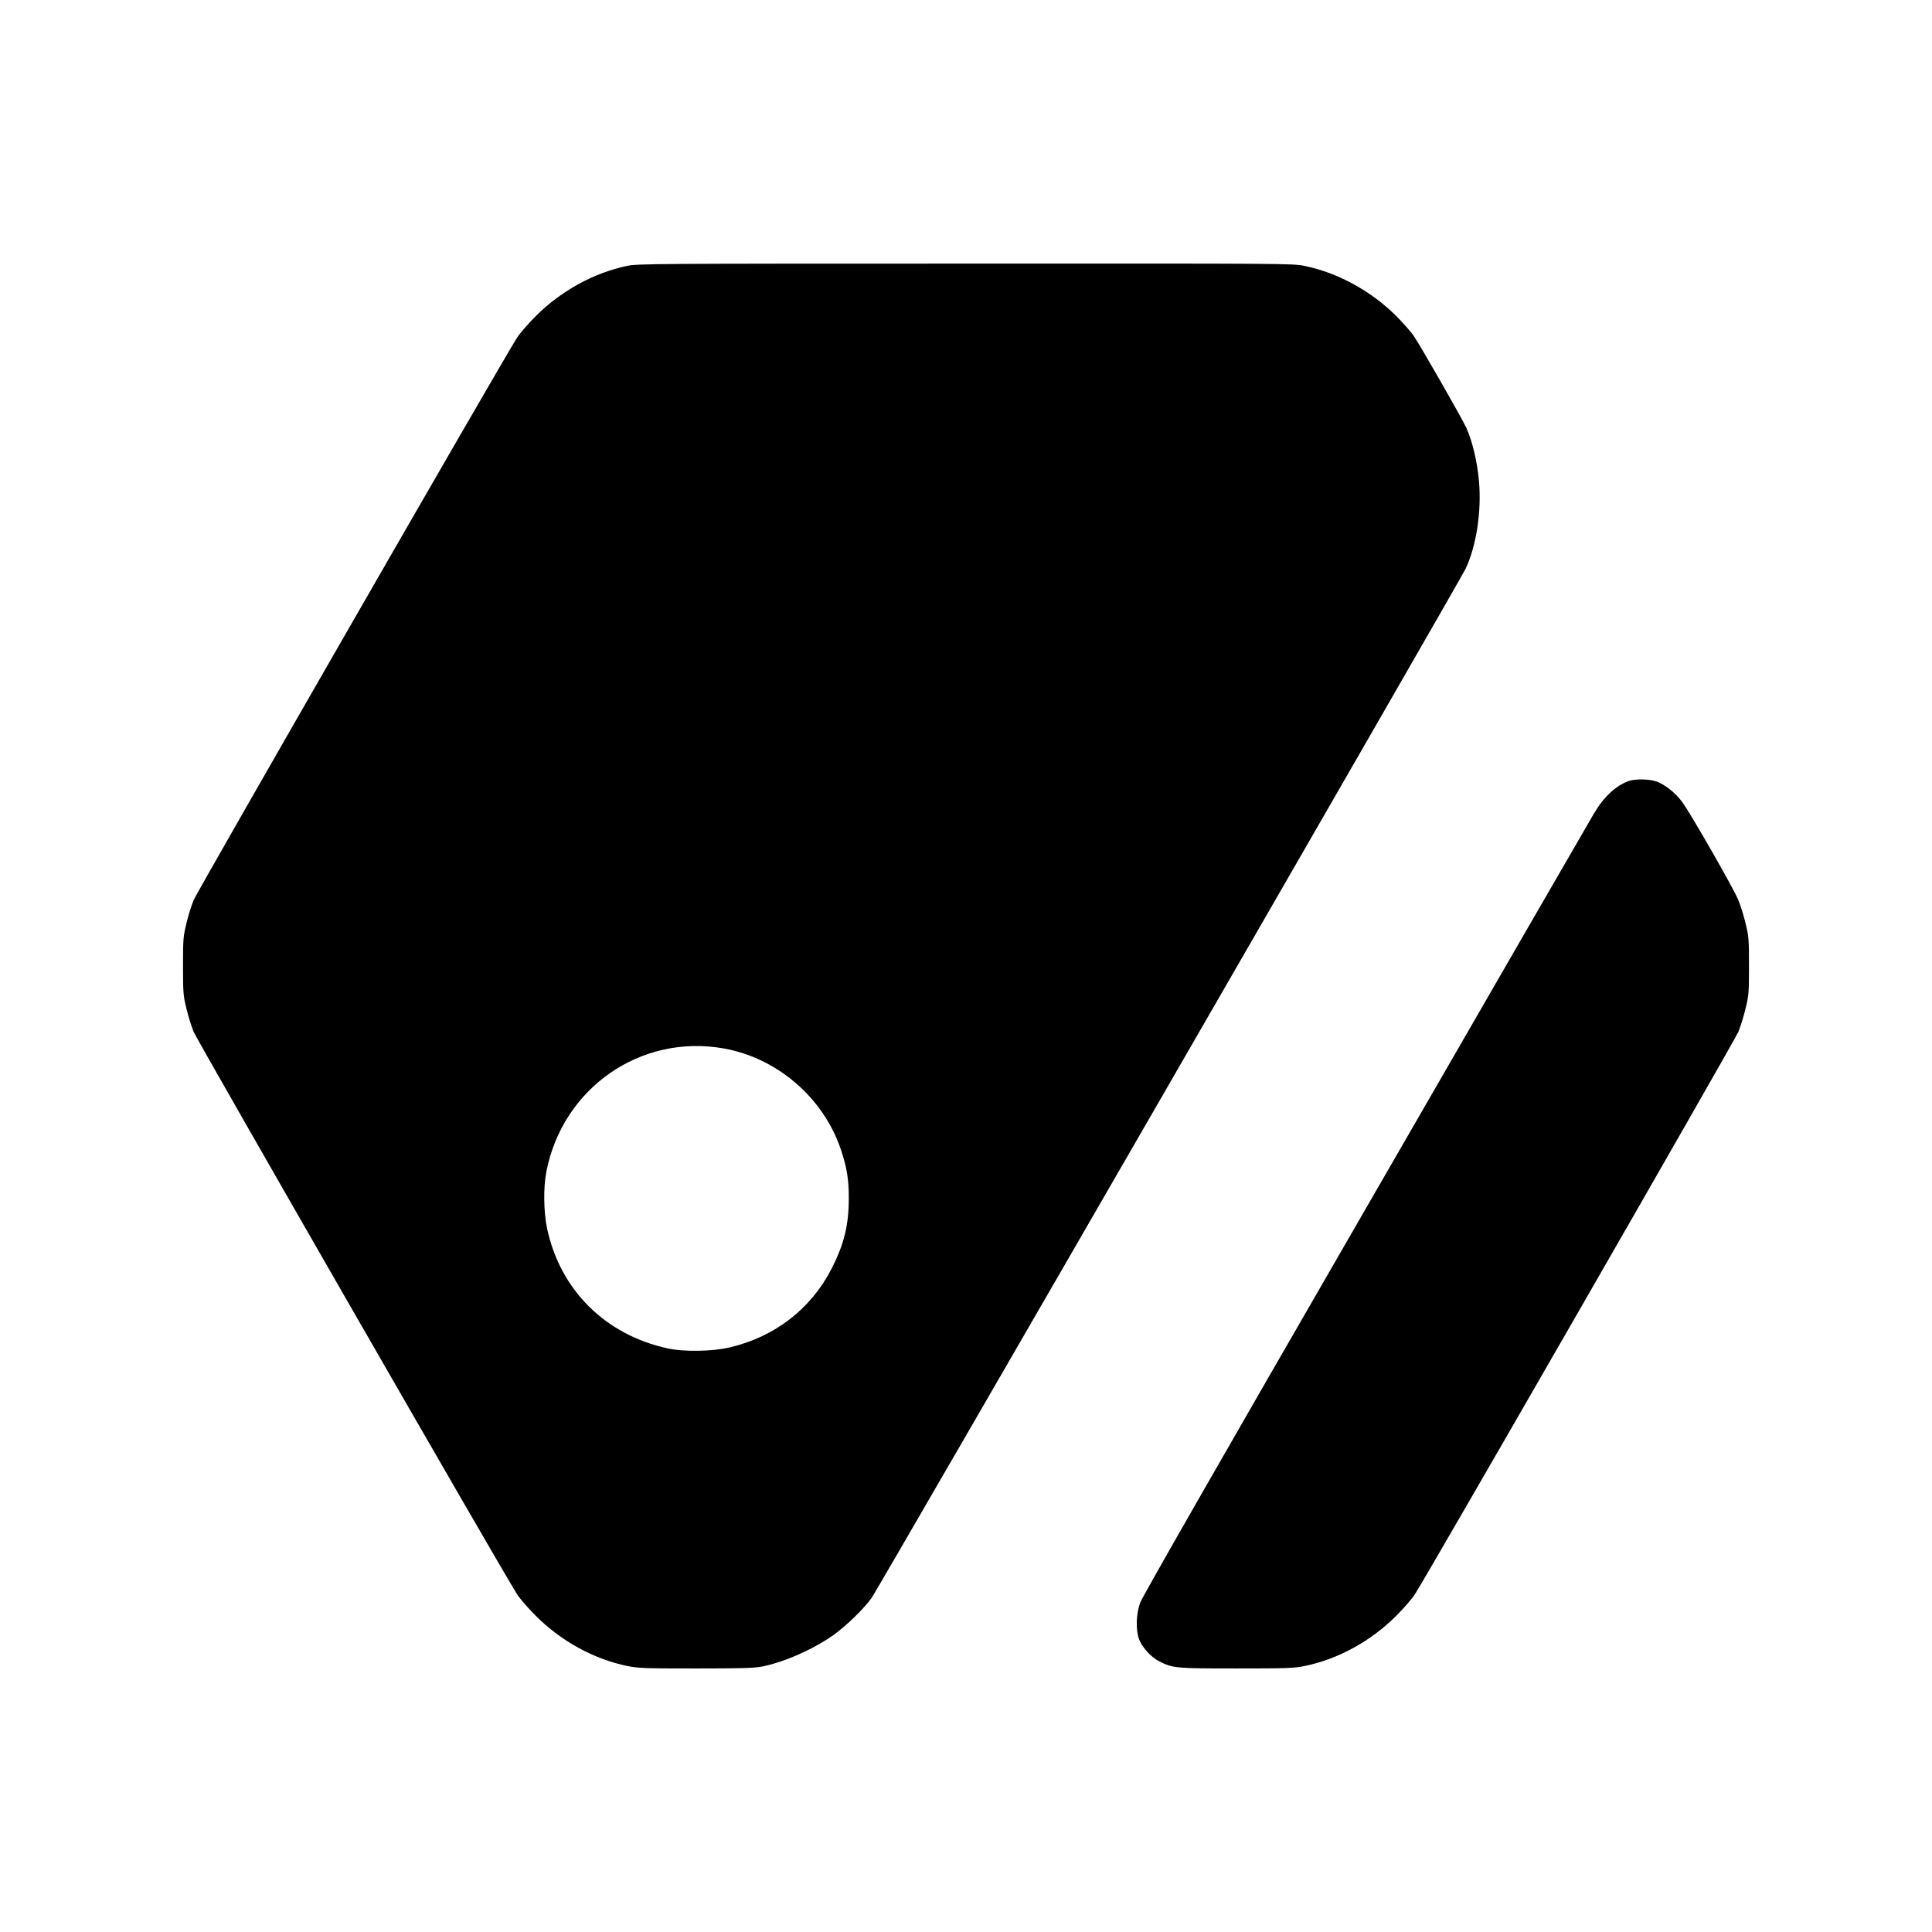 <?xml version="1.0" encoding="UTF-8" standalone="no"?>
<svg
   version="1.0"
   width="512"
   height="512"
   viewBox="0 0 512 512"
   preserveAspectRatio="xMidYMid"
   id="svg2"
   xmlns:xlink="http://www.w3.org/1999/xlink"
   xmlns="http://www.w3.org/2000/svg"
   xmlns:svg="http://www.w3.org/2000/svg">
  <rect
     style="opacity:1;fill:#ffffff;fill-opacity:1;stroke-width:0;stroke-dasharray:none"
     id="rect1"
     width="512"
     height="512"
     x="0"
     y="0" />
  <g
     id="g1"
     transform="translate(-7.693,-5.281)">
    <path
       d="m 173.841,75.748 c -8.856,1.875 -17.55,6.658 -24.24,13.381 -1.972,1.972 -4.17,4.525 -4.913,5.689 -4.105,6.432 -84.713,146.672 -85.683,148.999 -0.614,1.519 -1.486,4.331 -1.939,6.303 -0.808,3.329 -0.873,4.072 -0.873,11.151 0,7.078 0.064,7.821 0.873,11.15 0.452,1.939 1.325,4.784 1.939,6.303 0.97,2.327 81.578,142.567 85.683,148.999 0.743,1.163 2.941,3.717 4.913,5.689 6.755,6.787 15.482,11.571 24.37,13.381 2.941,0.582 4.428,0.646 18.068,0.646 12.056,0 15.352,-0.098 17.486,-0.485 5.85,-1.131 13.575,-4.525 19.005,-8.339 3.426,-2.457 8.21,-7.078 10.181,-9.923 2.036,-2.941 155.851,-269.427 157.403,-272.723 2.844,-6.044 4.234,-15.191 3.523,-23.174 -0.452,-5.171 -1.778,-10.698 -3.361,-14.157 -1.228,-2.65 -11.765,-21.073 -13.898,-24.305 -0.711,-1.067 -2.844,-3.458 -4.719,-5.365 -6.691,-6.626 -15.45,-11.409 -24.241,-13.219 -3.167,-0.646 -4.202,-0.646 -89.949,-0.614 -83.775,0 -86.814,0.038 -89.626,0.614 z m 25.598,207.371 c 14.253,2.521 26.535,13.122 31.125,26.891 1.584,4.751 2.069,7.854 2.069,12.832 0,7.078 -1.26,12.185 -4.525,18.584 -5.495,10.73 -15.061,18.132 -27.085,20.944 -4.622,1.067 -12.023,1.196 -16.354,0.257 -16.58,-3.588 -28.604,-15.546 -32.03,-31.965 -0.873,-4.234 -0.969,-10.763 -0.163,-14.835 4.298,-22.204 24.952,-36.587 46.962,-32.709 z"
       id="path1"
       style="stroke-width:0;stroke-dasharray:none" />
    <path
       d="m 439.292,212.272 c -3.426,1.228 -6.626,4.234 -9.244,8.694 -0.873,1.454 -28.087,48.578 -60.472,104.719 -39.658,68.682 -59.179,102.813 -59.761,104.396 -1.034,2.974 -1.164,6.982 -0.291,9.535 0.776,2.165 3.2,4.848 5.462,5.979 3.555,1.778 4.266,1.842 20.394,1.842 13.607,0 15.094,-0.064 18.035,-0.646 8.888,-1.81 17.615,-6.593 24.37,-13.381 1.971,-1.972 4.169,-4.525 4.913,-5.689 4.105,-6.497 84.713,-146.672 85.683,-148.999 0.614,-1.519 1.487,-4.363 1.939,-6.303 0.808,-3.329 0.873,-4.072 0.873,-11.15 0,-7.078 -0.064,-7.822 -0.873,-11.151 -0.452,-1.972 -1.325,-4.784 -1.939,-6.303 -1.26,-3.07 -12.67,-23.012 -14.932,-26.05 -1.713,-2.327 -4.396,-4.461 -6.626,-5.333 -1.939,-0.711 -5.721,-0.808 -7.531,-0.163 z"
       id="path2"
       style="stroke-width:0;stroke-dasharray:none" />
  </g>
</svg>
